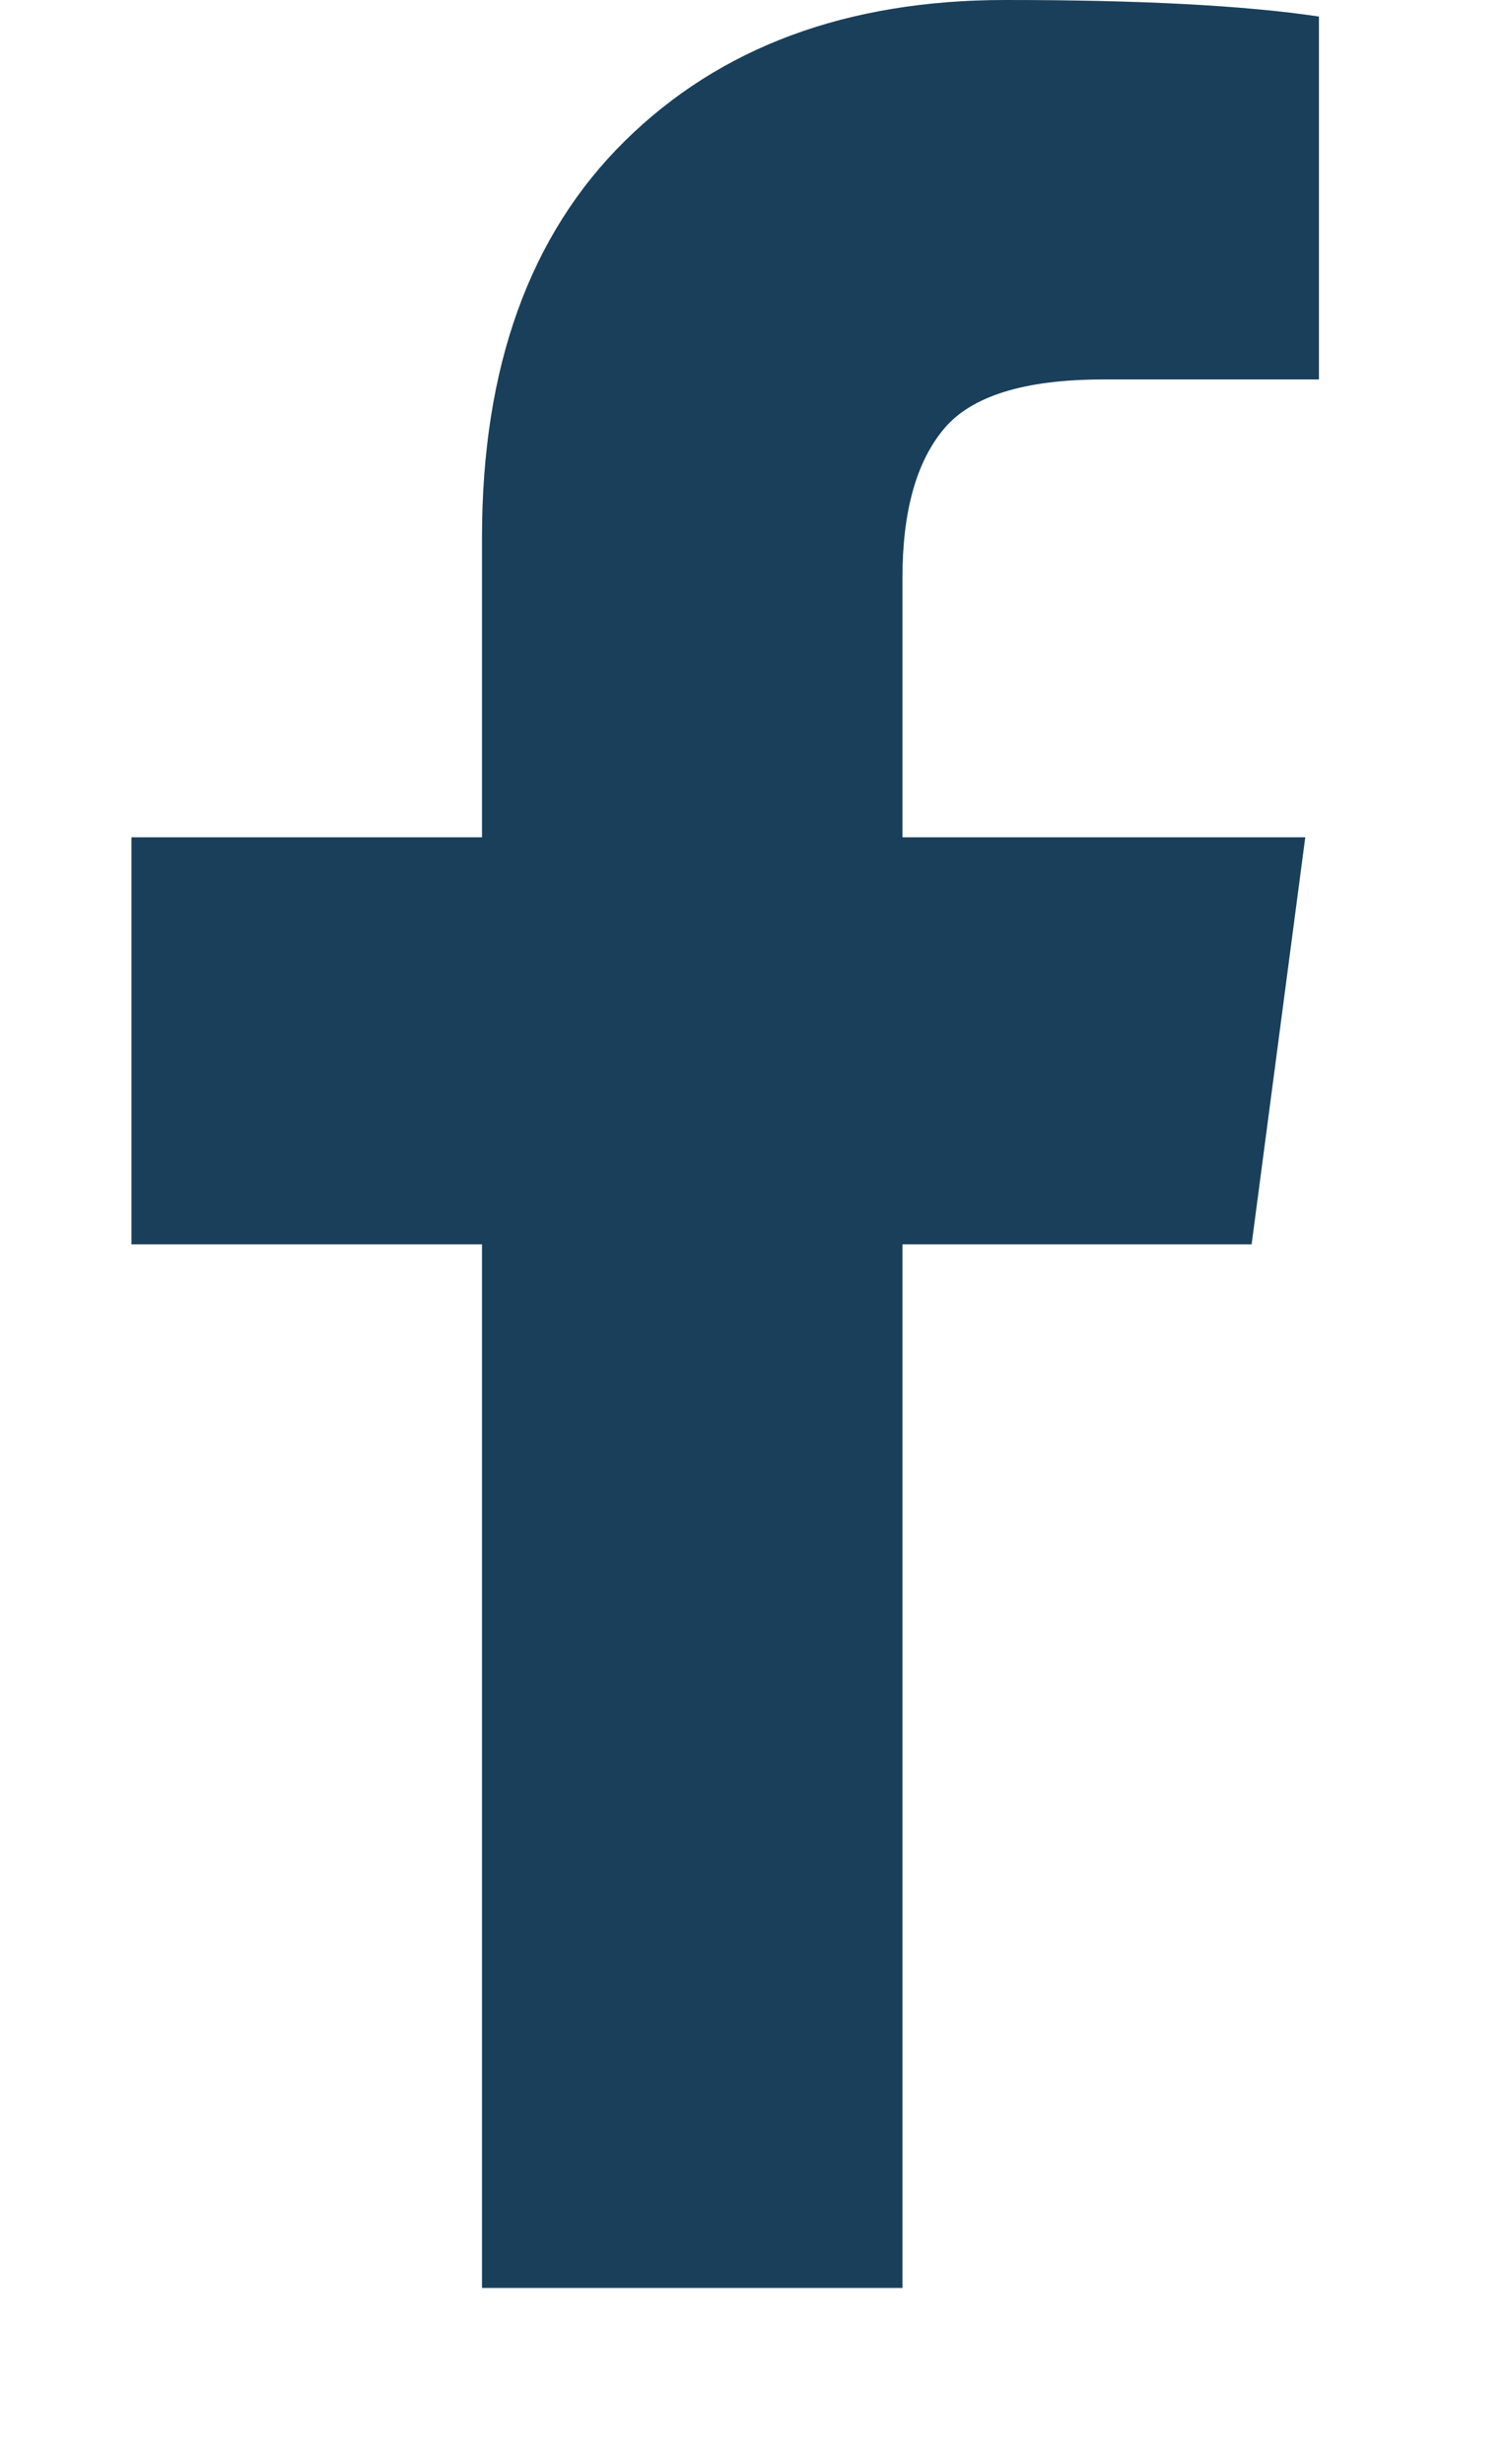 <svg width="11" height="18" viewBox="0 0 11 18" fill="none" xmlns="http://www.w3.org/2000/svg">
<g clip-path="url(#clip0_2014_1900)">
<path d="M9.64 0.121V2.772H8.063C7.487 2.772 7.099 2.893 6.898 3.134C6.697 3.375 6.596 3.737 6.596 4.219V6.117H9.54L9.148 9.09H6.596V16.714H3.523V9.09H0.961V6.117H3.523V3.927C3.523 2.682 3.871 1.716 4.567 1.03C5.264 0.343 6.191 1.90735e-06 7.35 1.90735e-06C8.334 1.90735e-06 9.098 0.04 9.64 0.121Z" fill="#204F70"/>
<path d="M9.64 0.121V2.772H8.063C7.487 2.772 7.099 2.893 6.898 3.134C6.697 3.375 6.596 3.737 6.596 4.219V6.117H9.54L9.148 9.09H6.596V16.714H3.523V9.09H0.961V6.117H3.523V3.927C3.523 2.682 3.871 1.716 4.567 1.03C5.264 0.343 6.191 1.90735e-06 7.35 1.90735e-06C8.334 1.90735e-06 9.098 0.04 9.64 0.121Z" fill="black" fill-opacity="0.2"/>
</g>
<defs>
<clipPath id="clip0_2014_1900">
<rect width="10.3" height="18" fill="white" transform="matrix(1 0 0 -1 0 18)"/>
</clipPath>
</defs>
</svg>
